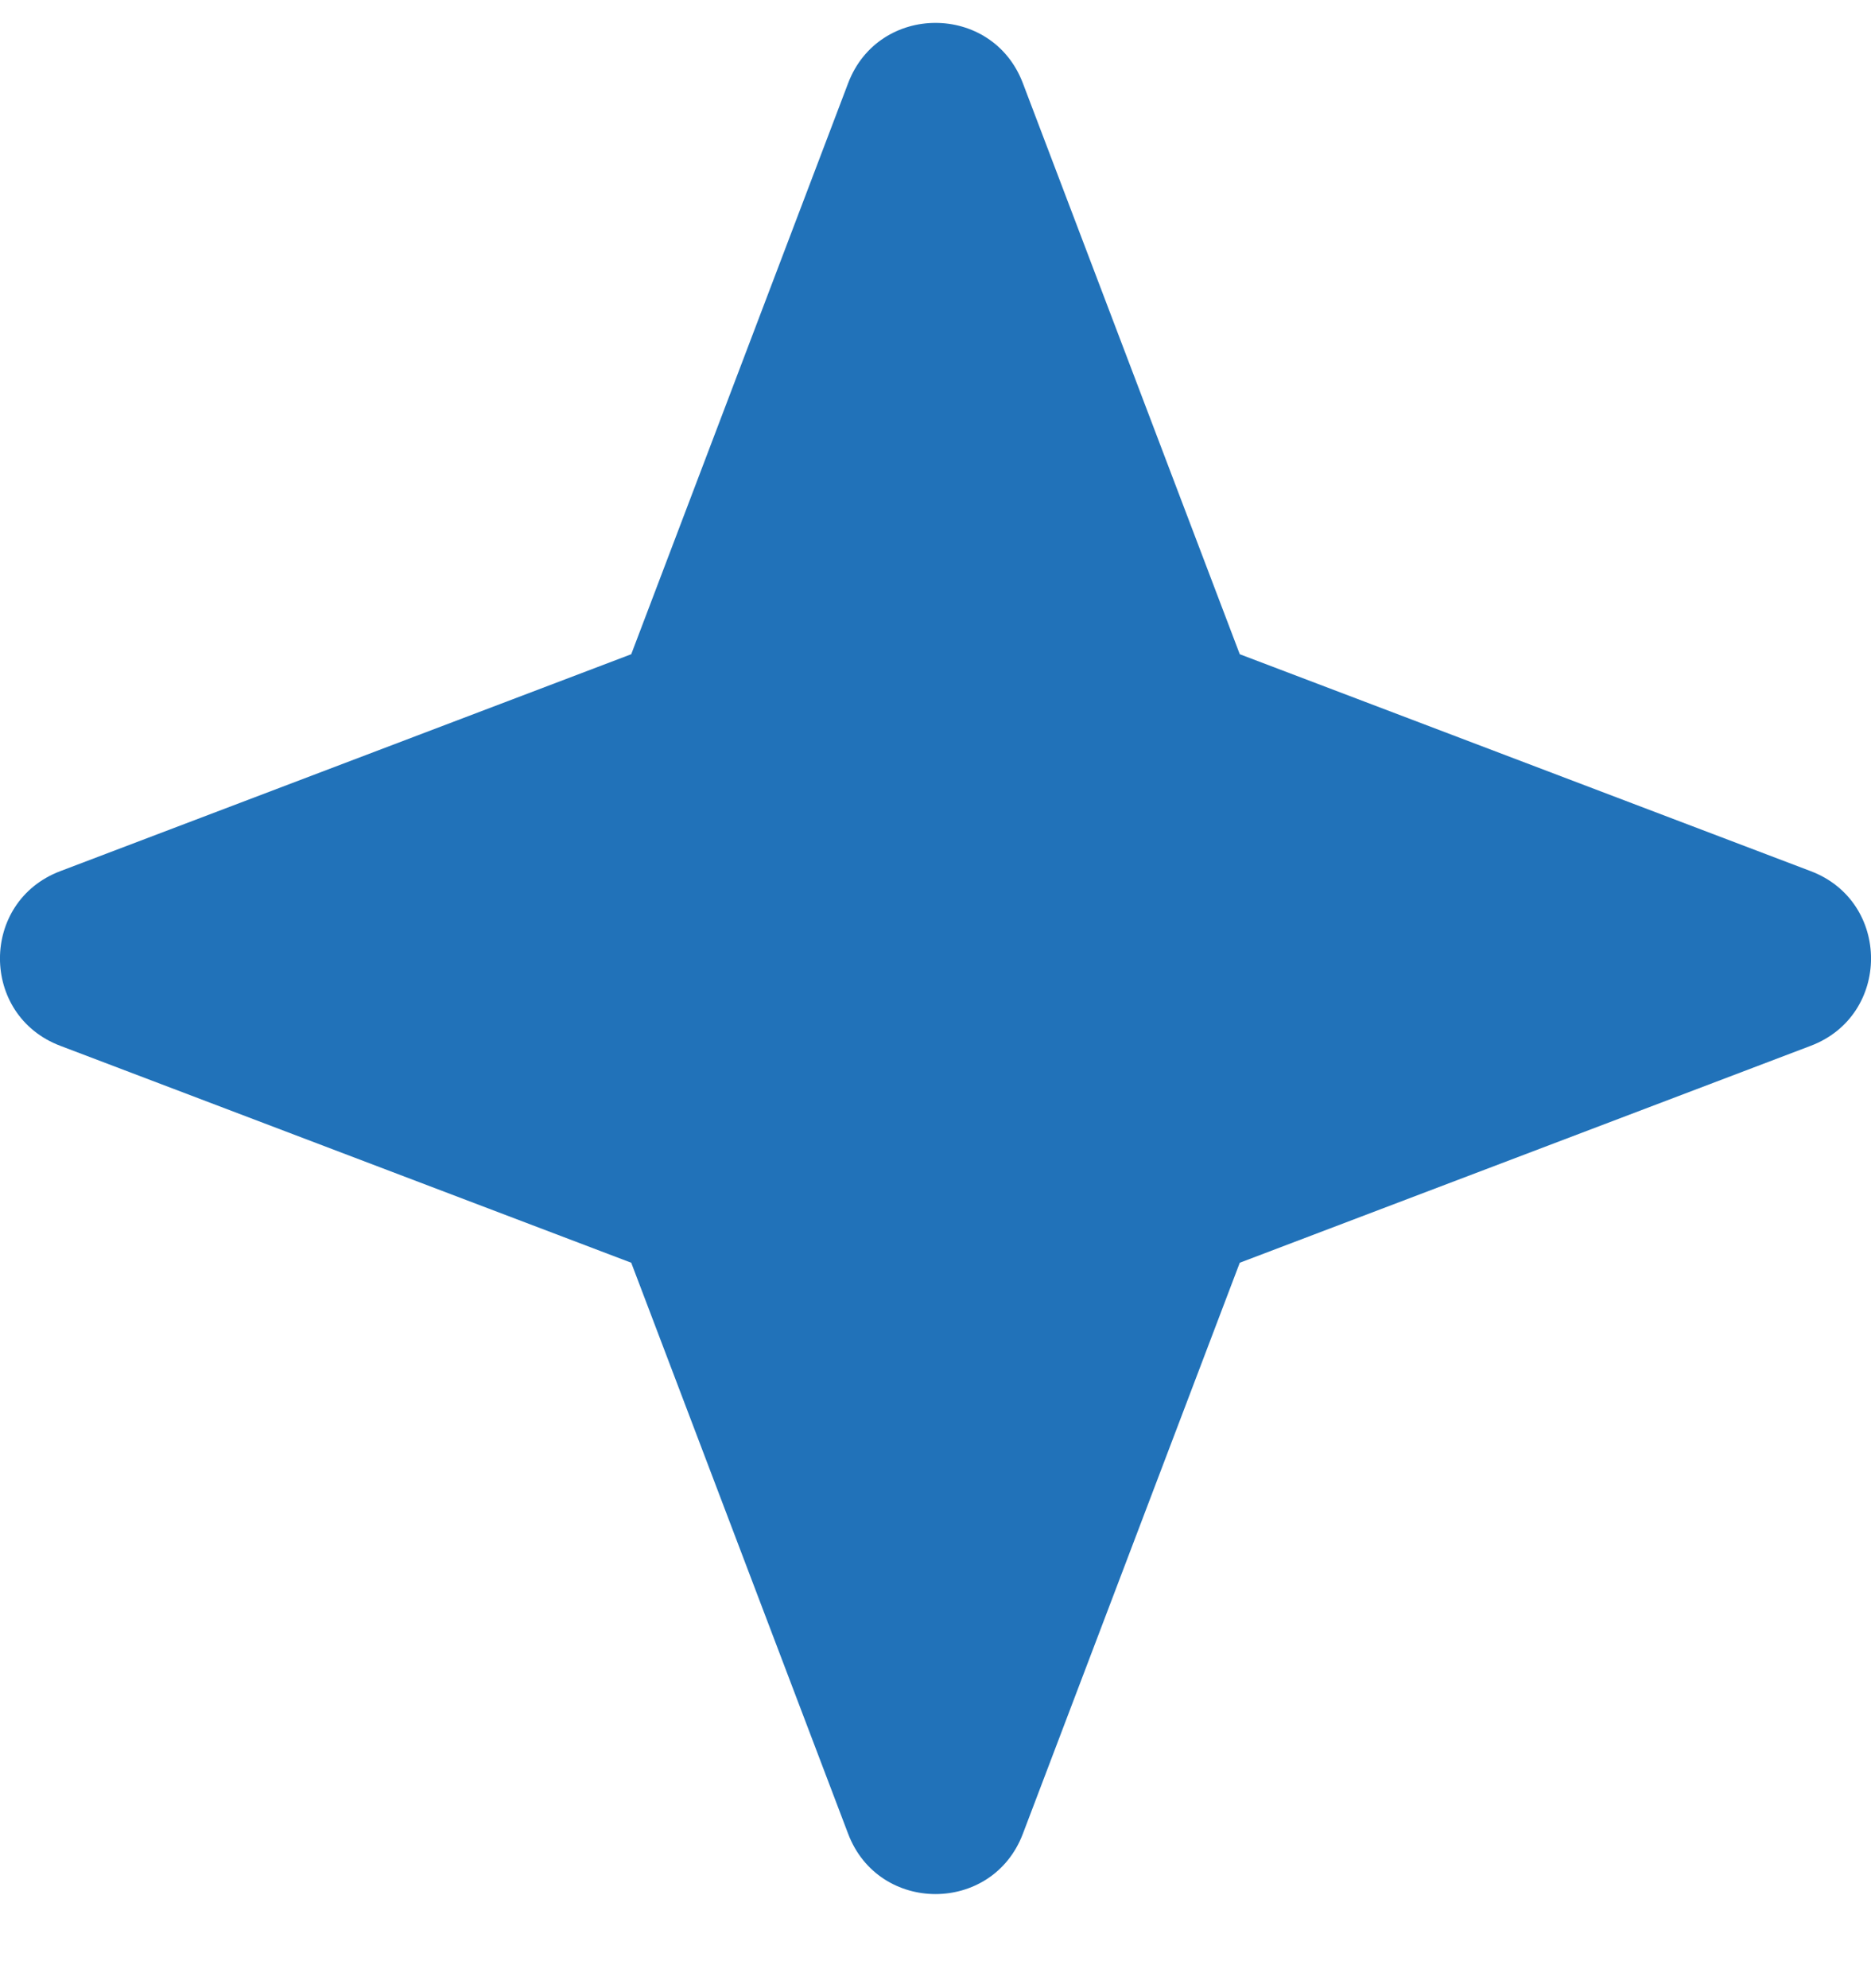 <svg width="16" height="17" viewBox="0 0 16 17" fill="none" xmlns="http://www.w3.org/2000/svg">
<path d="M8.747 0.711L10.602 5.594L15.485 7.449C16.172 7.71 16.172 8.681 15.485 8.942L10.602 10.797L8.747 15.68C8.486 16.367 7.514 16.367 7.253 15.68L5.398 10.797L0.515 8.942C-0.172 8.681 -0.172 7.71 0.515 7.449L5.398 5.594L7.253 0.711C7.514 0.024 8.486 0.024 8.747 0.711Z" fill="#2172B9"/>
</svg>
